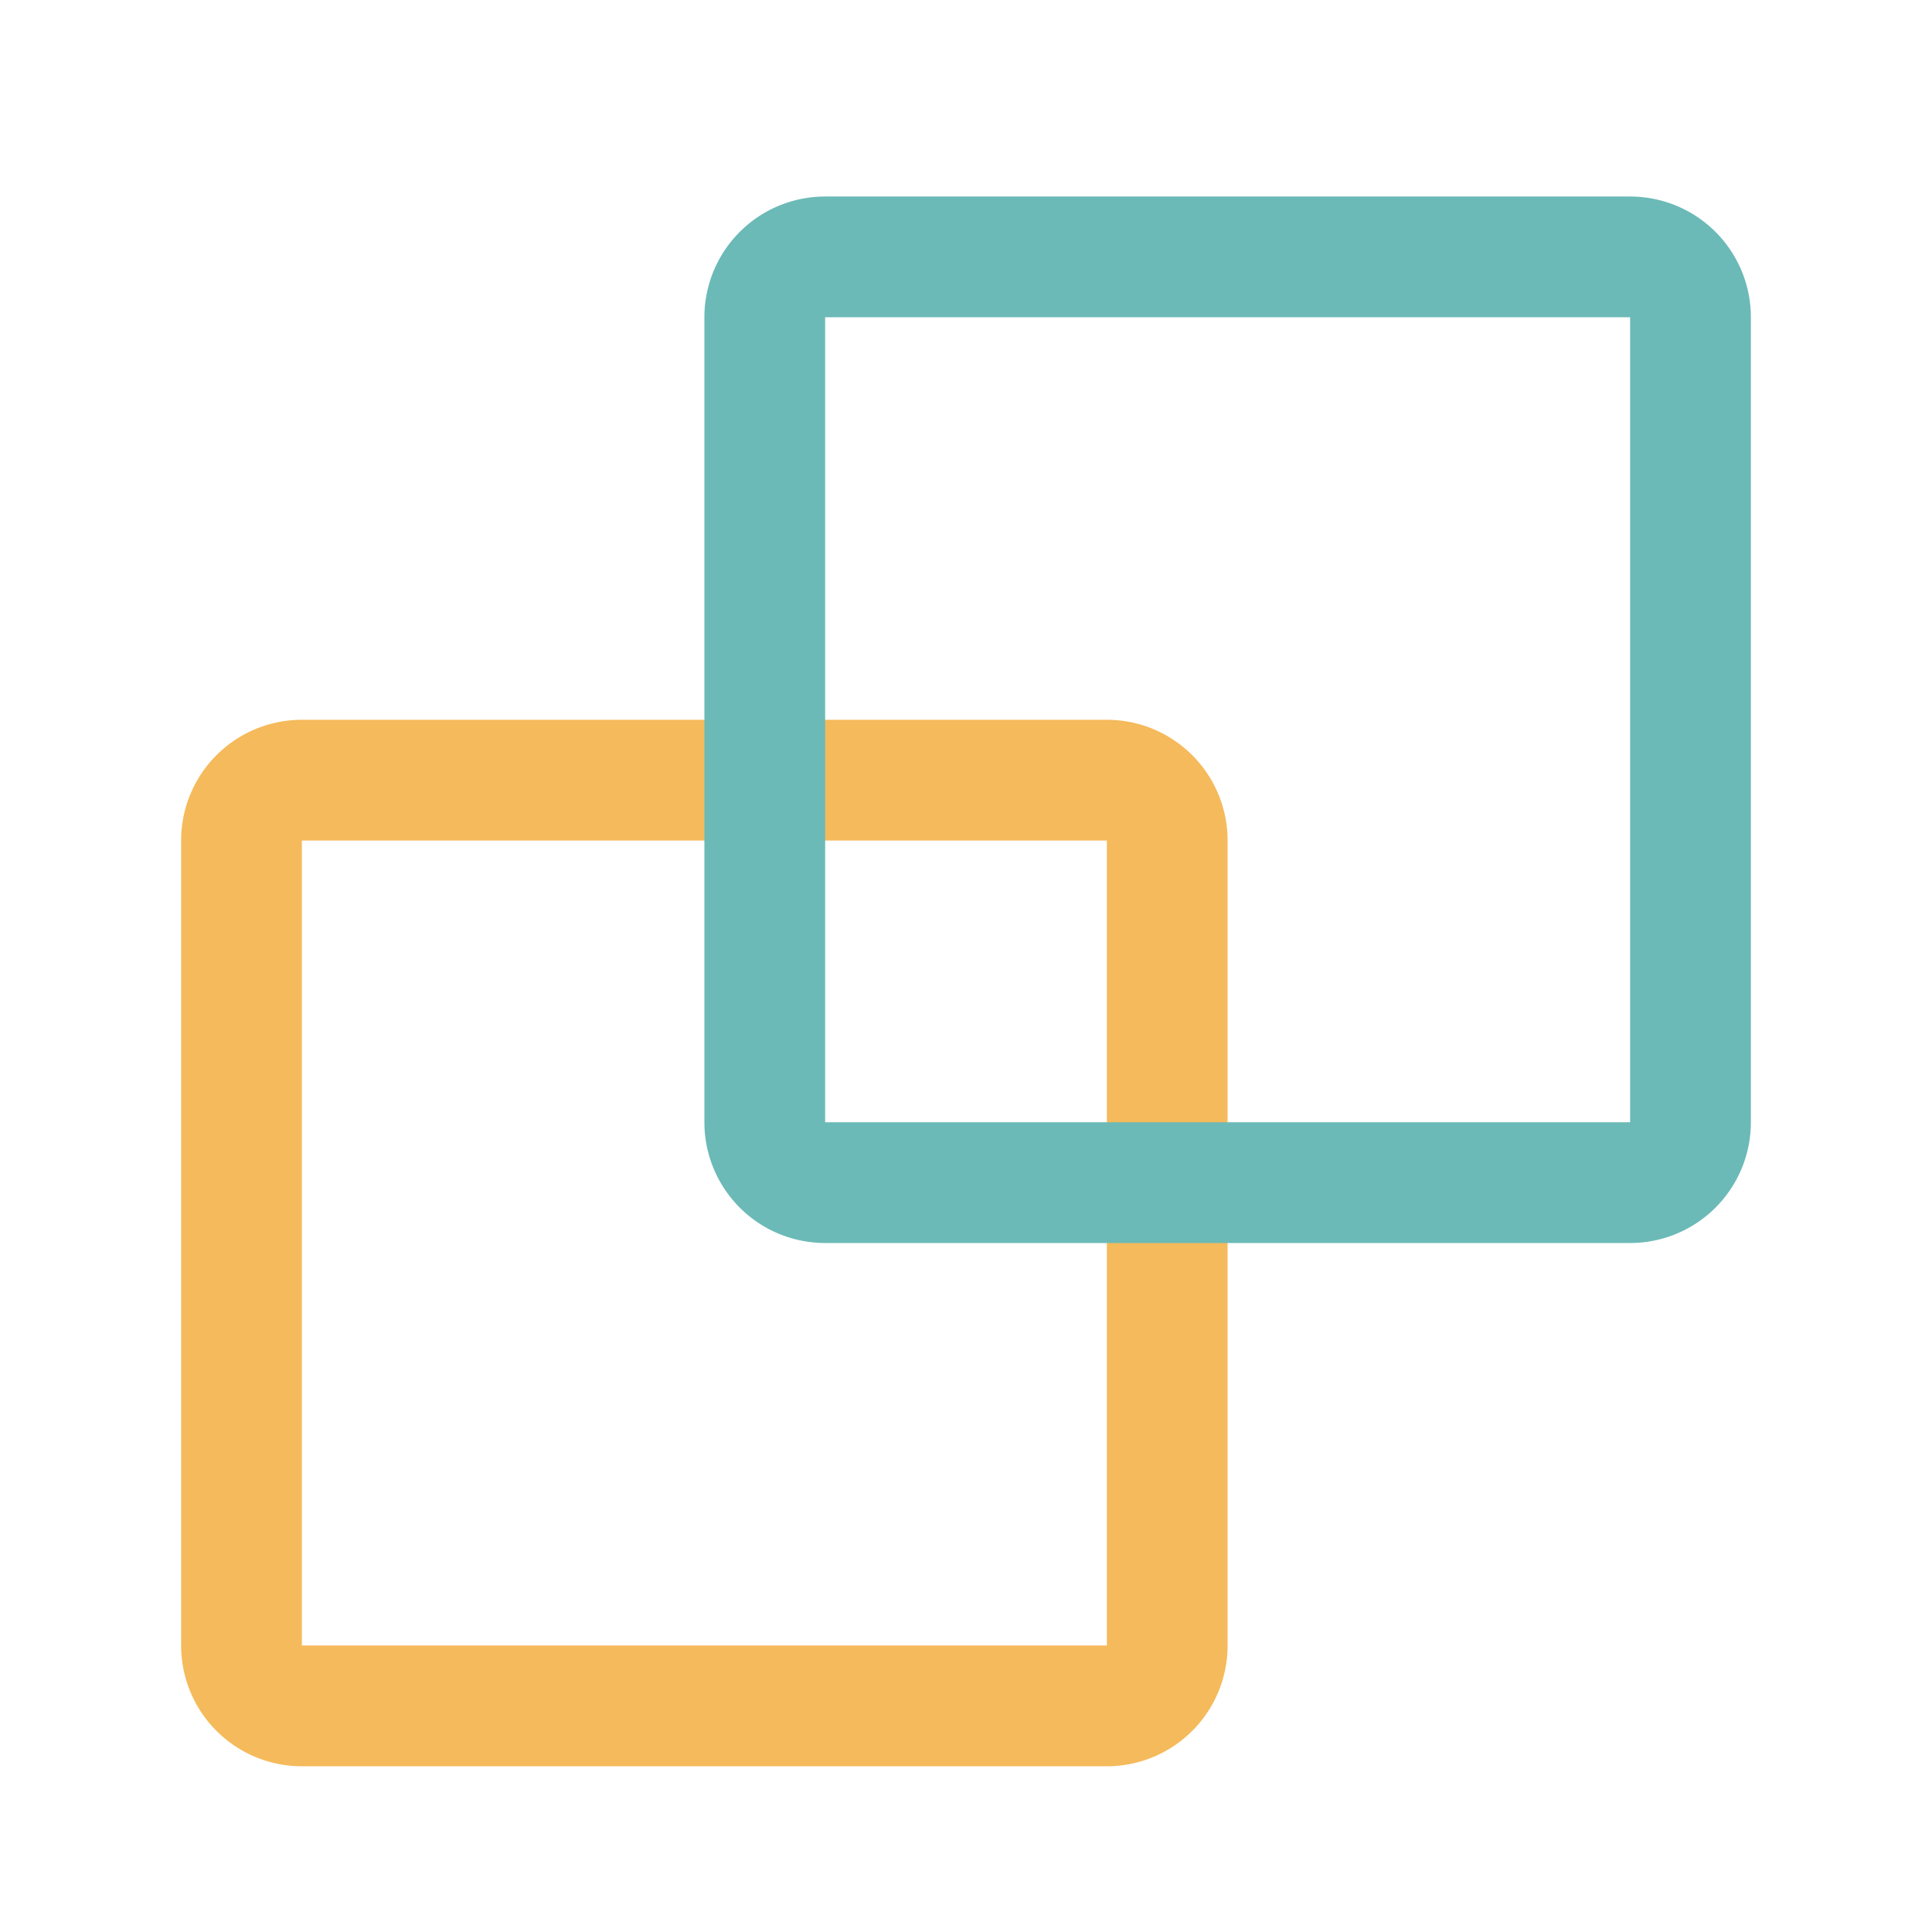<svg xmlns="http://www.w3.org/2000/svg" width="32" height="32" viewBox="0 0 32 32">
    <g fill="none" fill-rule="evenodd">
        <g fill-rule="nonzero">
            <path fill="#F5BA5B" d="M5 11.922h13.333a2 2 0 0 1 2 2v13.333a2 2 0 0 1-2 2H5a2 2 0 0 1-2-2V13.922a2 2 0 0 1 2-2zm0 2v13.333h13.333V13.922H5z"/>
            <path fill="#6BBAB7" d="M13.667 3.255H27a2 2 0 0 1 2 2v13.333a2 2 0 0 1-2 2H13.667a2 2 0 0 1-2-2V5.255a2 2 0 0 1 2-2zm0 2v13.333H27V5.255H13.667z"/>
        </g>
    </g>
</svg>
